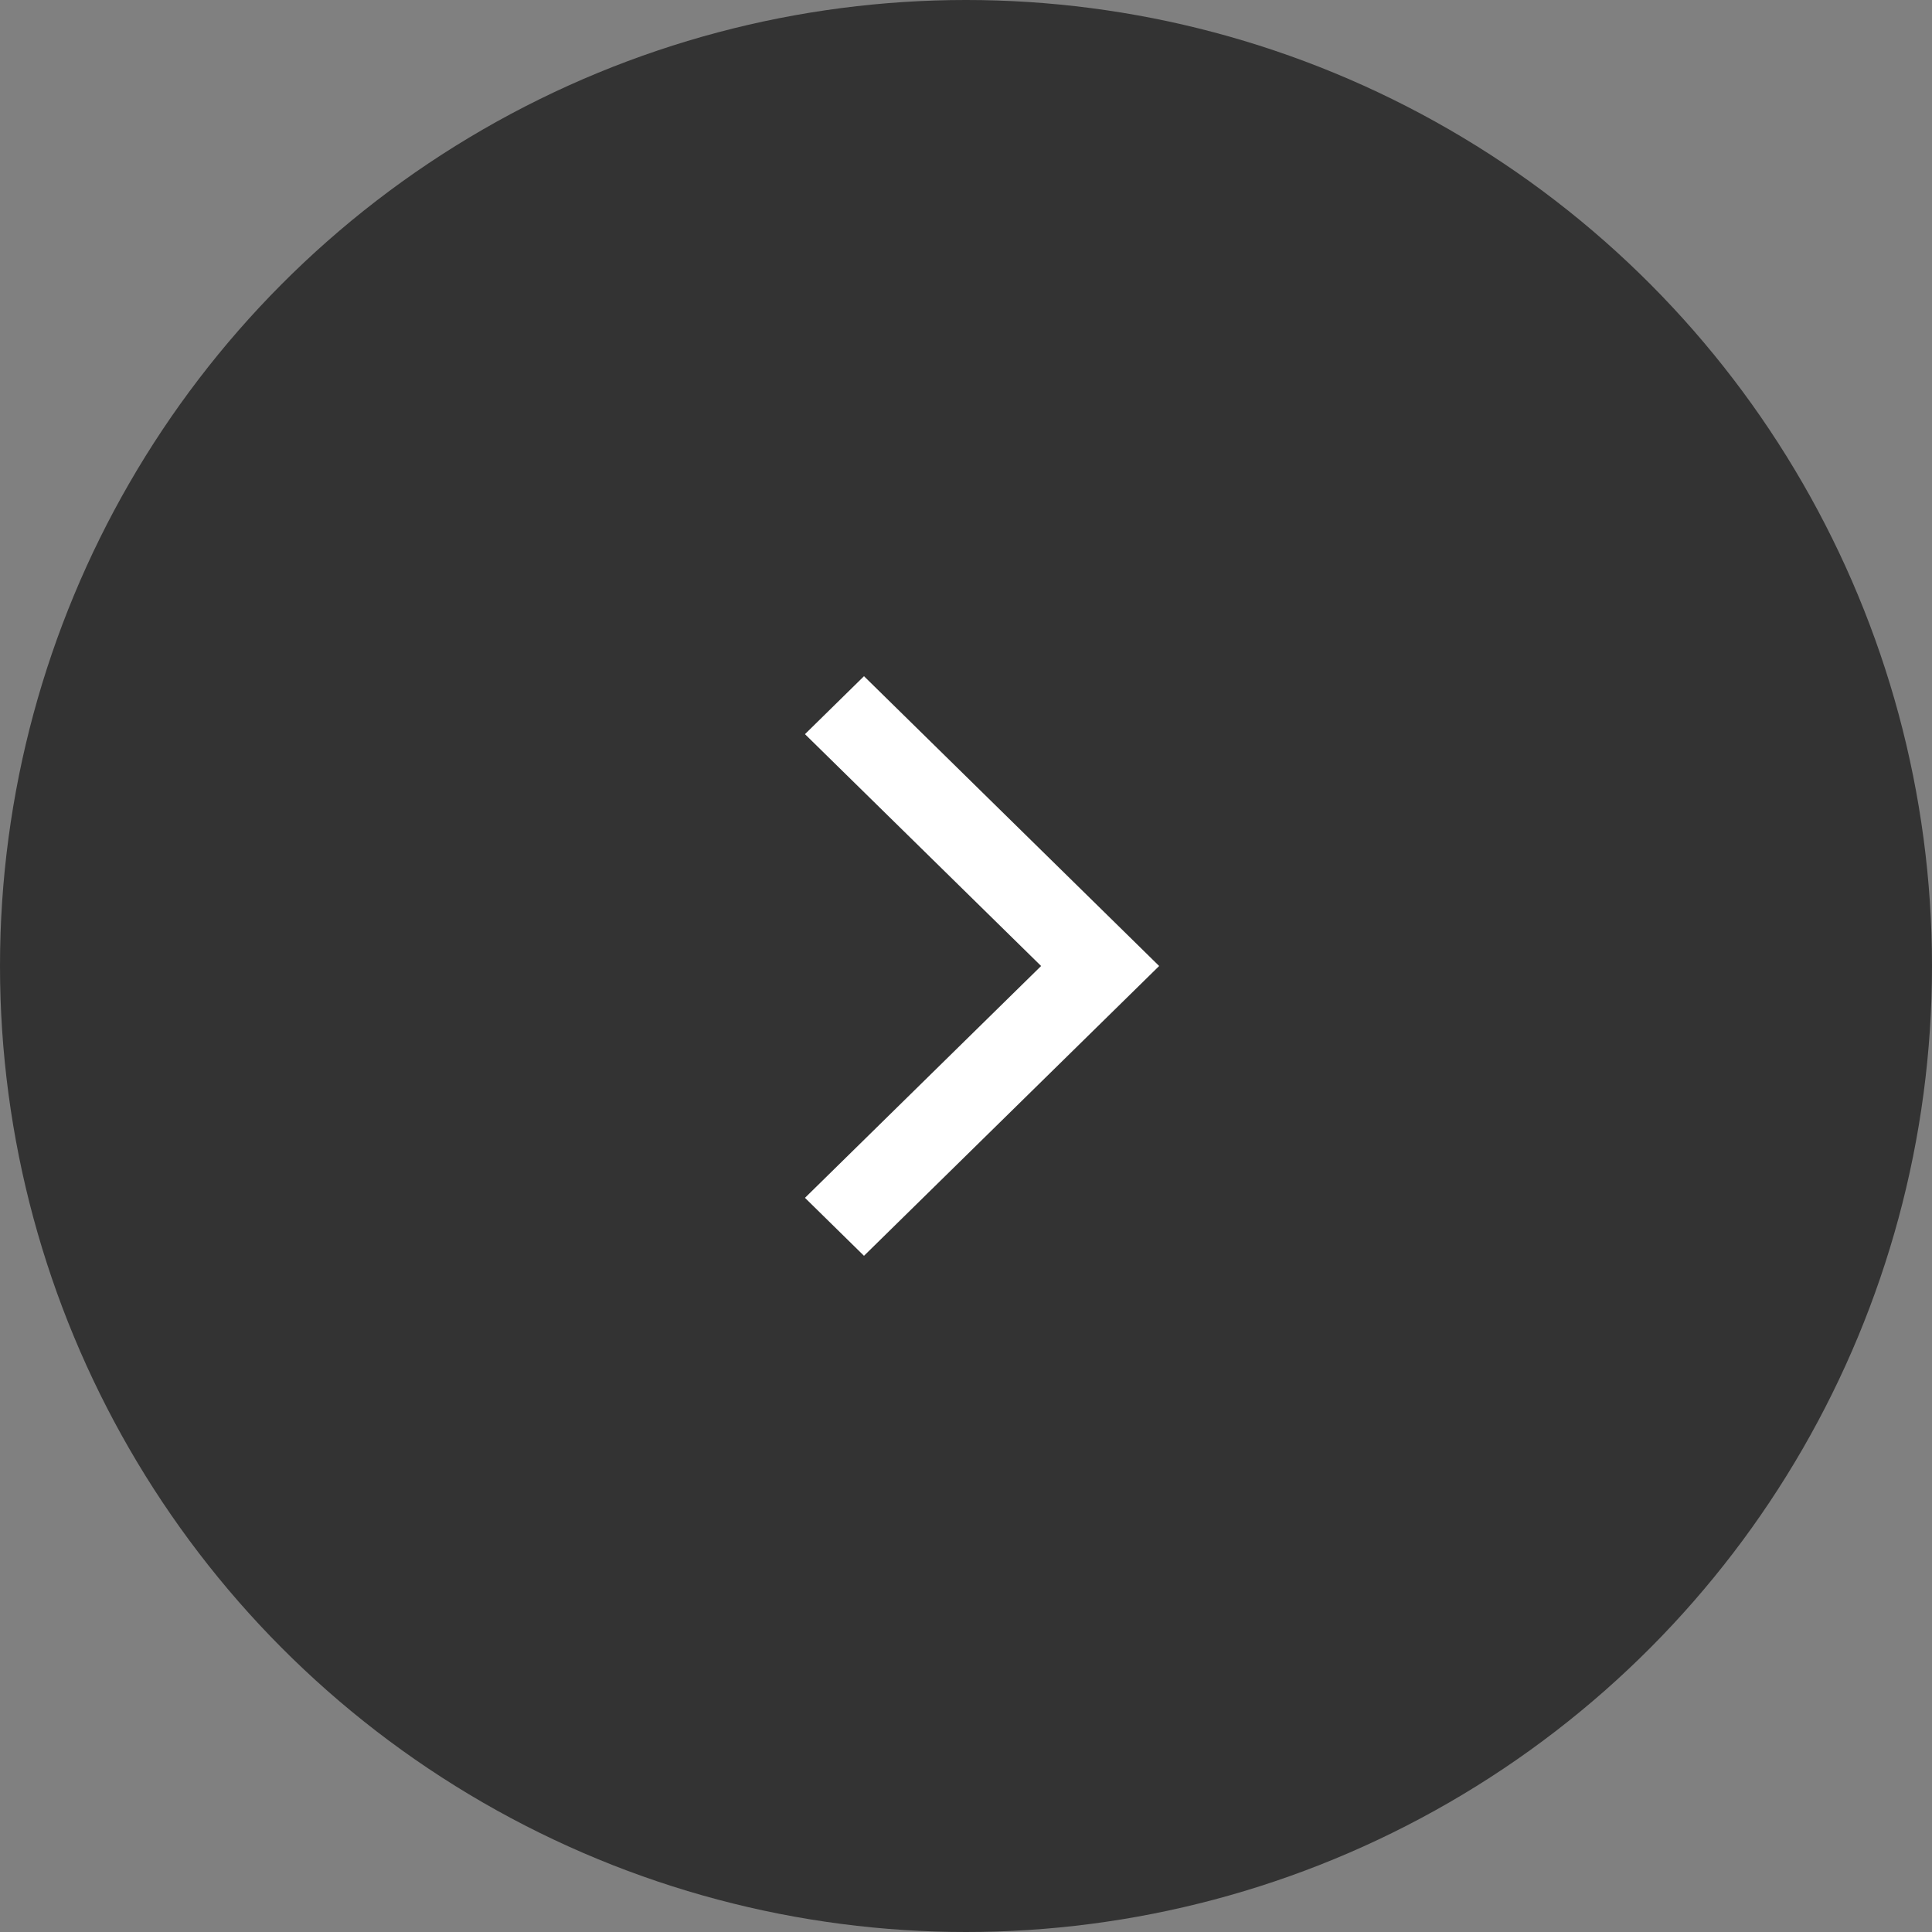 <svg fill="none" height="40" viewBox="0 0 40 40" width="40" xmlns="http://www.w3.org/2000/svg"><rect x="0" y="0" width="40" height="40" fill="#808080" stroke="none"/><circle cx="20" cy="20" fill="#000" opacity=".6" r="20"/><path d="m23.999 20-6.111-6-1.222 1.2 4.889 4.8-4.889 4.8 1.222 1.2z" fill="#fff"/></svg>